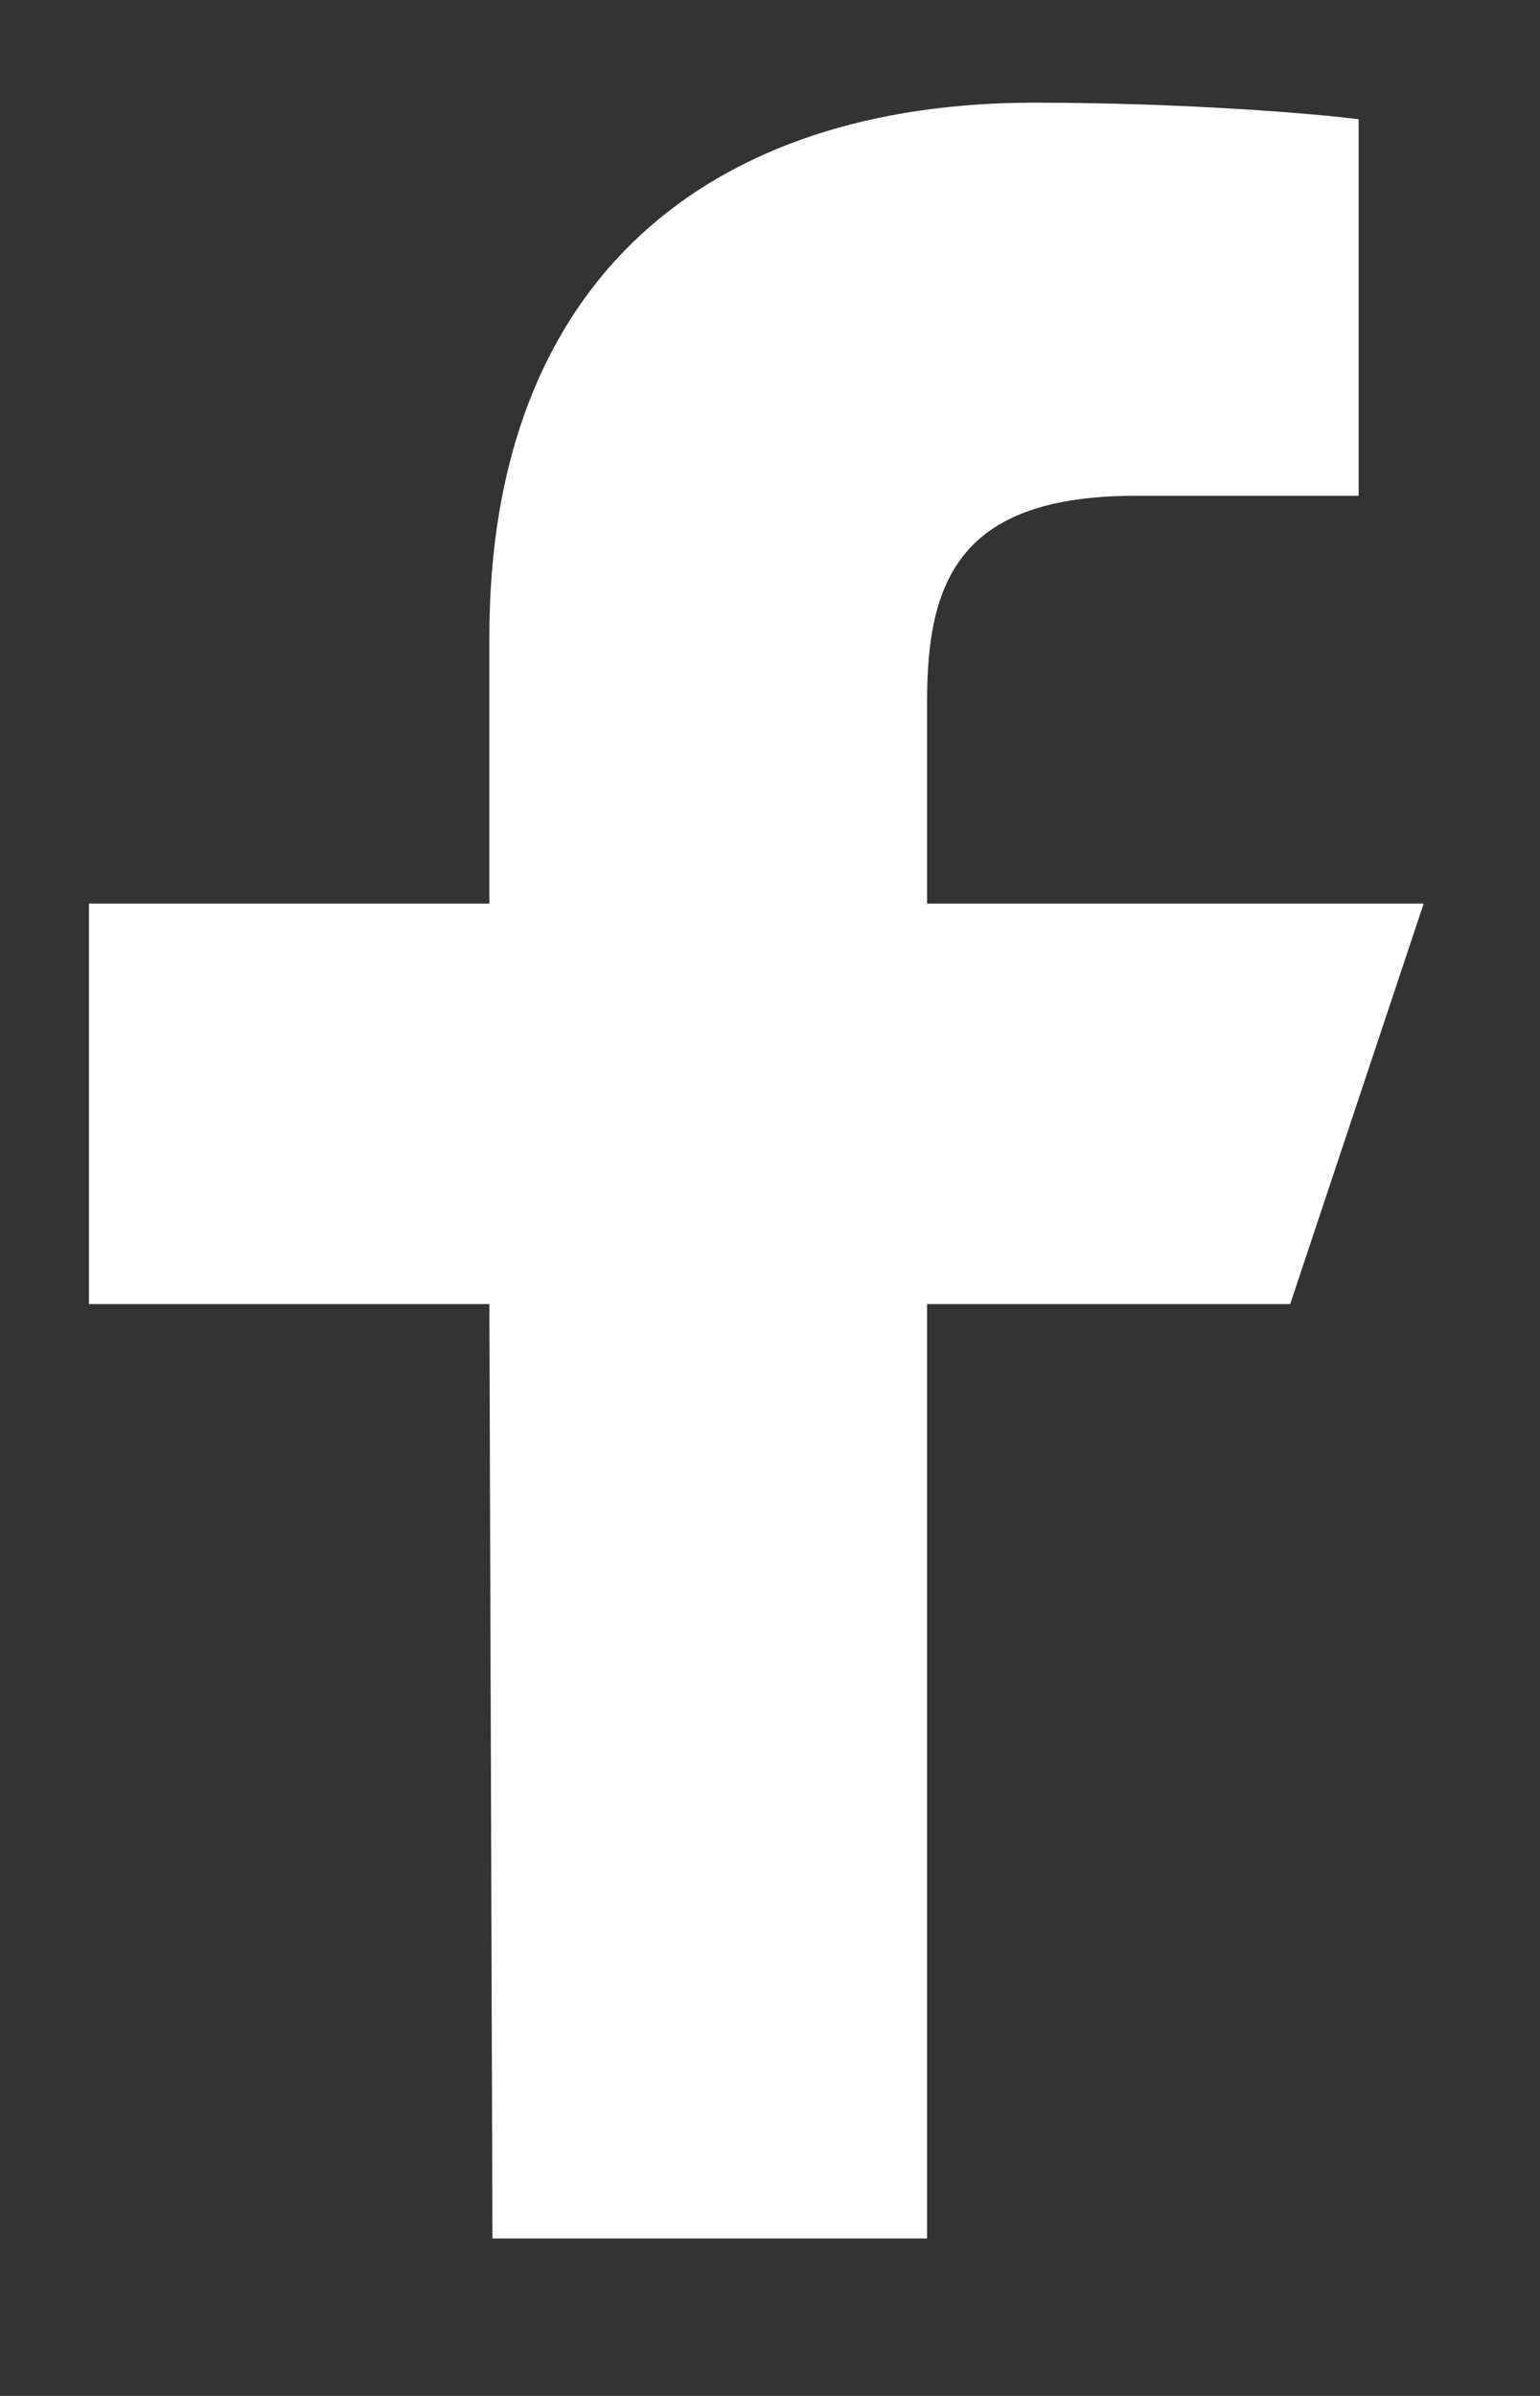 <svg width="9" height="14" viewBox="0 0 9 14" fill="none" xmlns="http://www.w3.org/2000/svg">
<rect x="0" y="0" width="9" height="14" fill="#333333" stroke="none"/>
<path d="M2.878 13.08L2.86 7.62H0.52V5.28H2.86V3.72C2.86 1.614 4.164 0.6 6.042 0.6C6.942 0.6 7.715 0.667 7.94 0.697V2.897L6.638 2.897C5.616 2.897 5.418 3.383 5.418 4.095V5.28H8.32L7.54 7.62H5.418V13.08H2.878Z" fill="white"/>
</svg>
